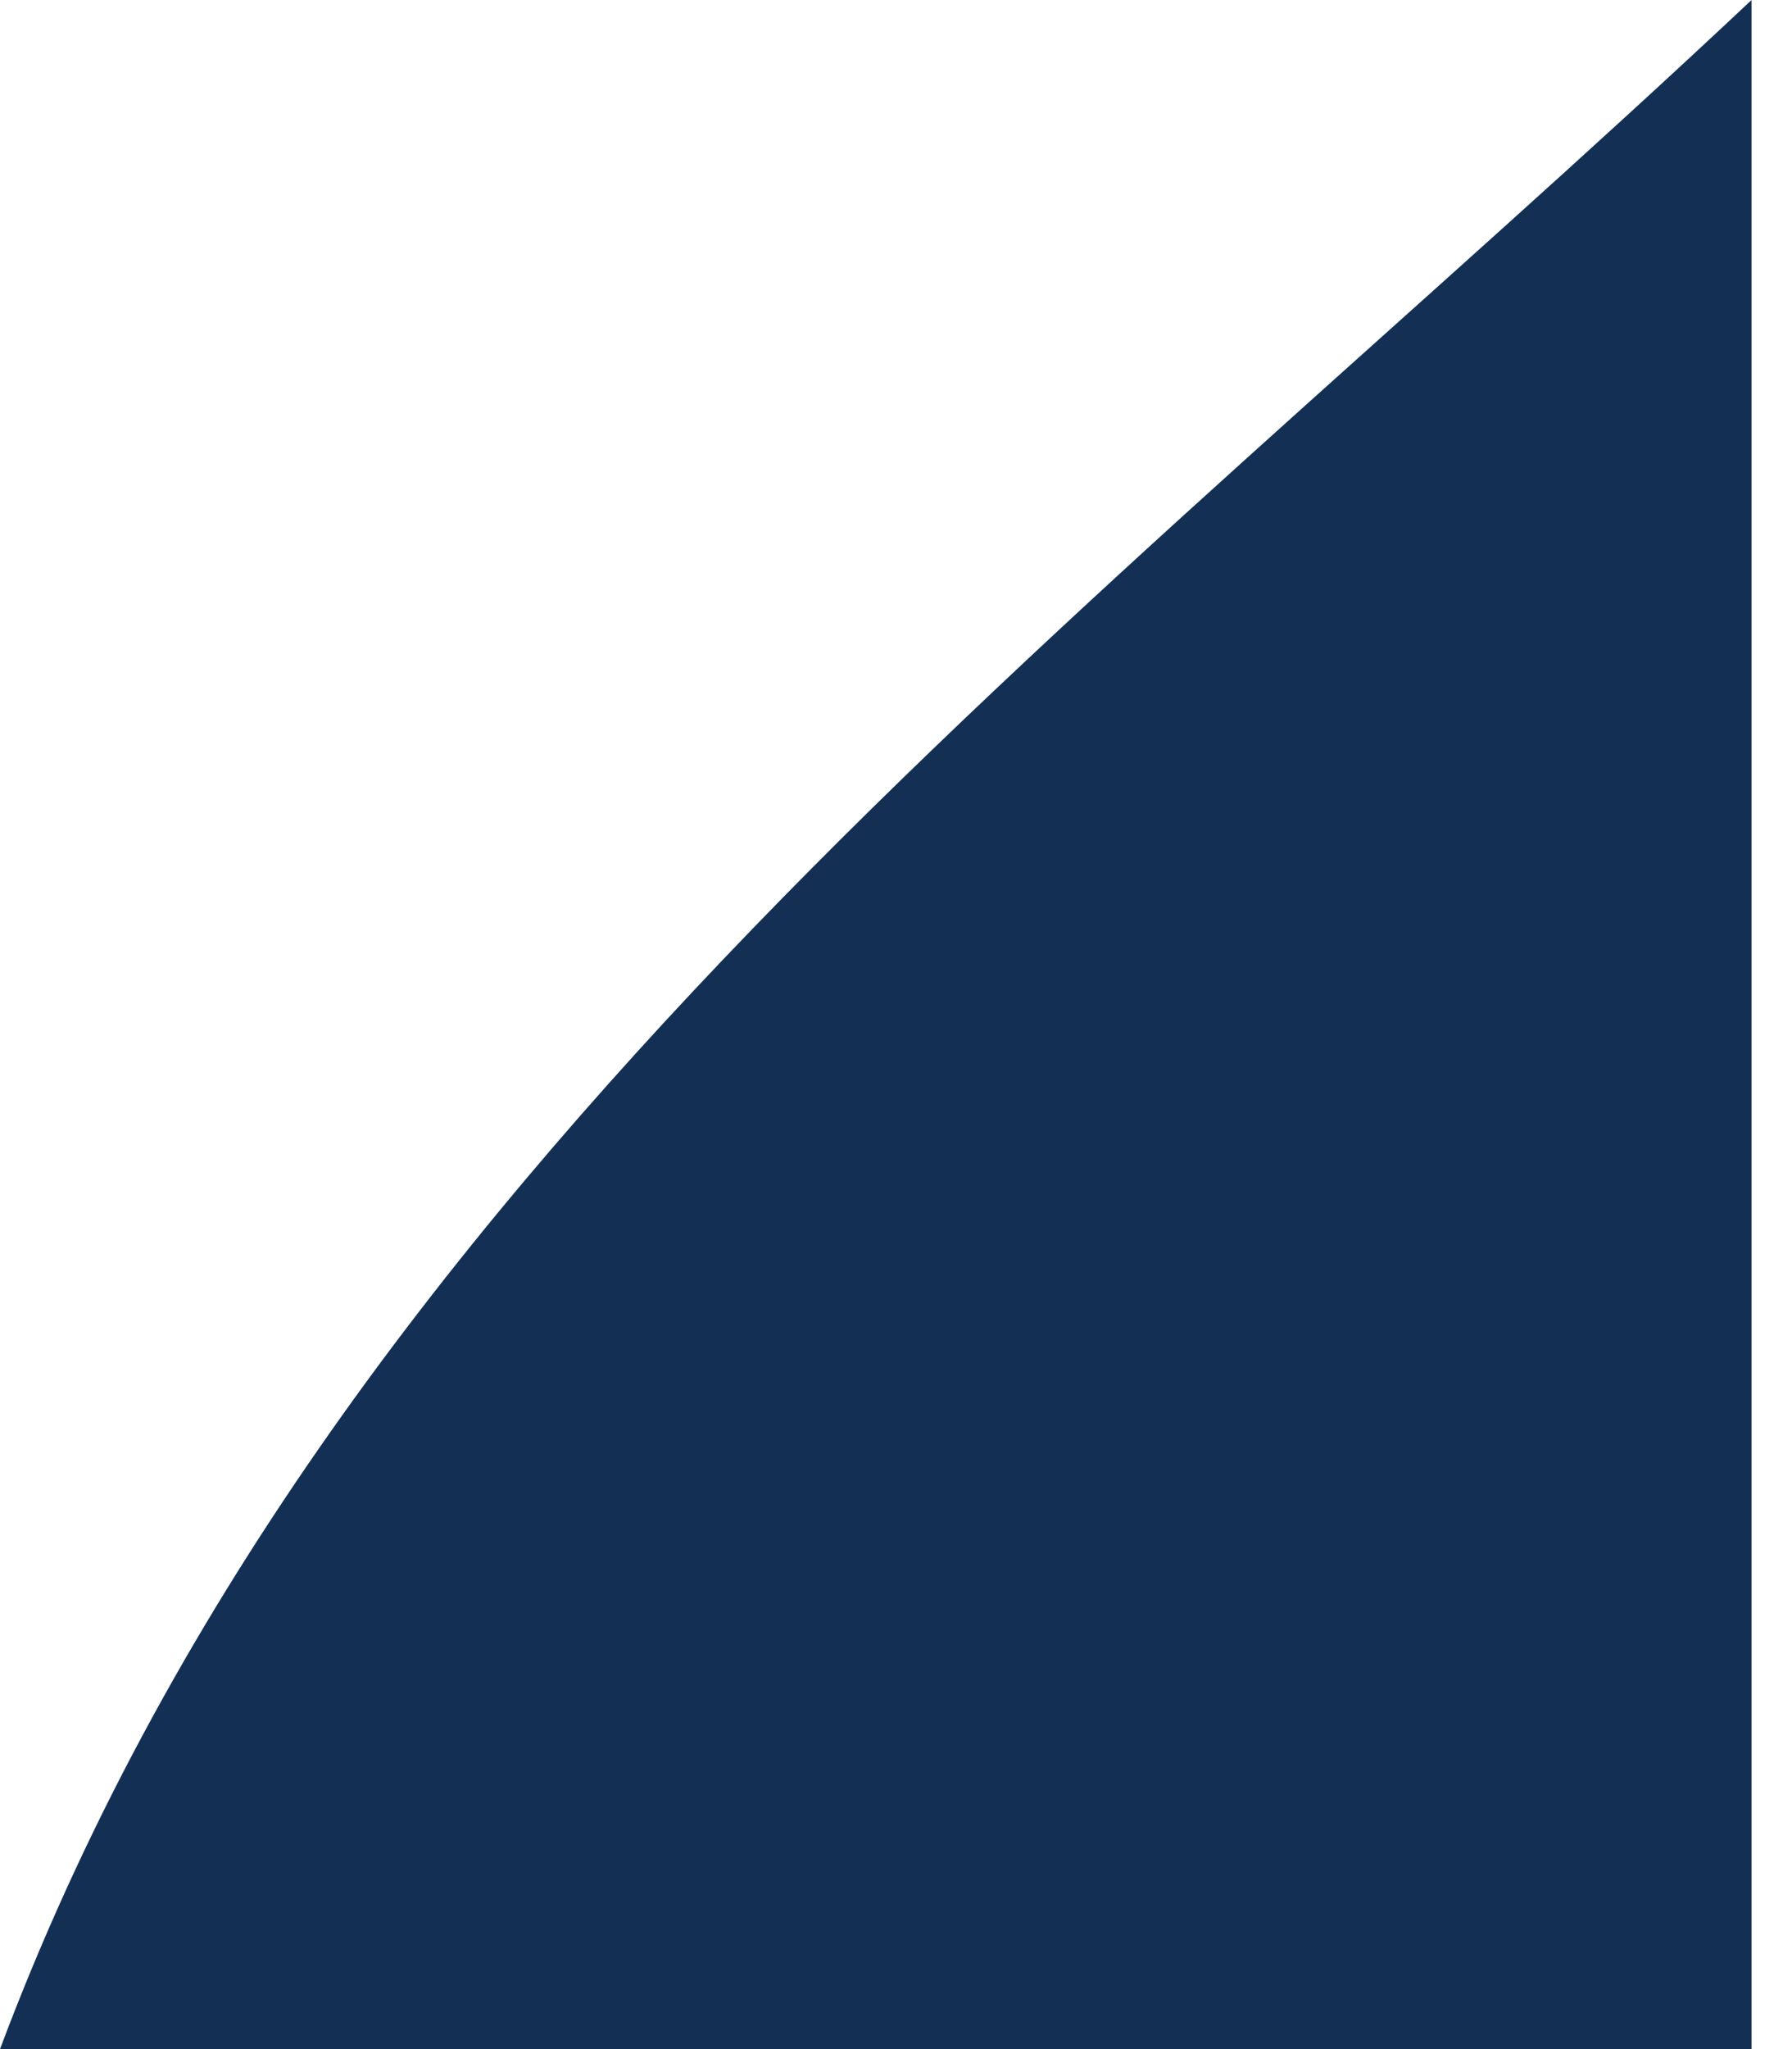 <svg width="28" height="32" viewBox="0 0 28 32" fill="none" xmlns="http://www.w3.org/2000/svg">
<path d="M0 32C5.107 18.38 17.135 9.622 27.368 0L27.368 32C-0.002 32 12.367 32 0 32Z" fill="#132F53"/>
</svg>
